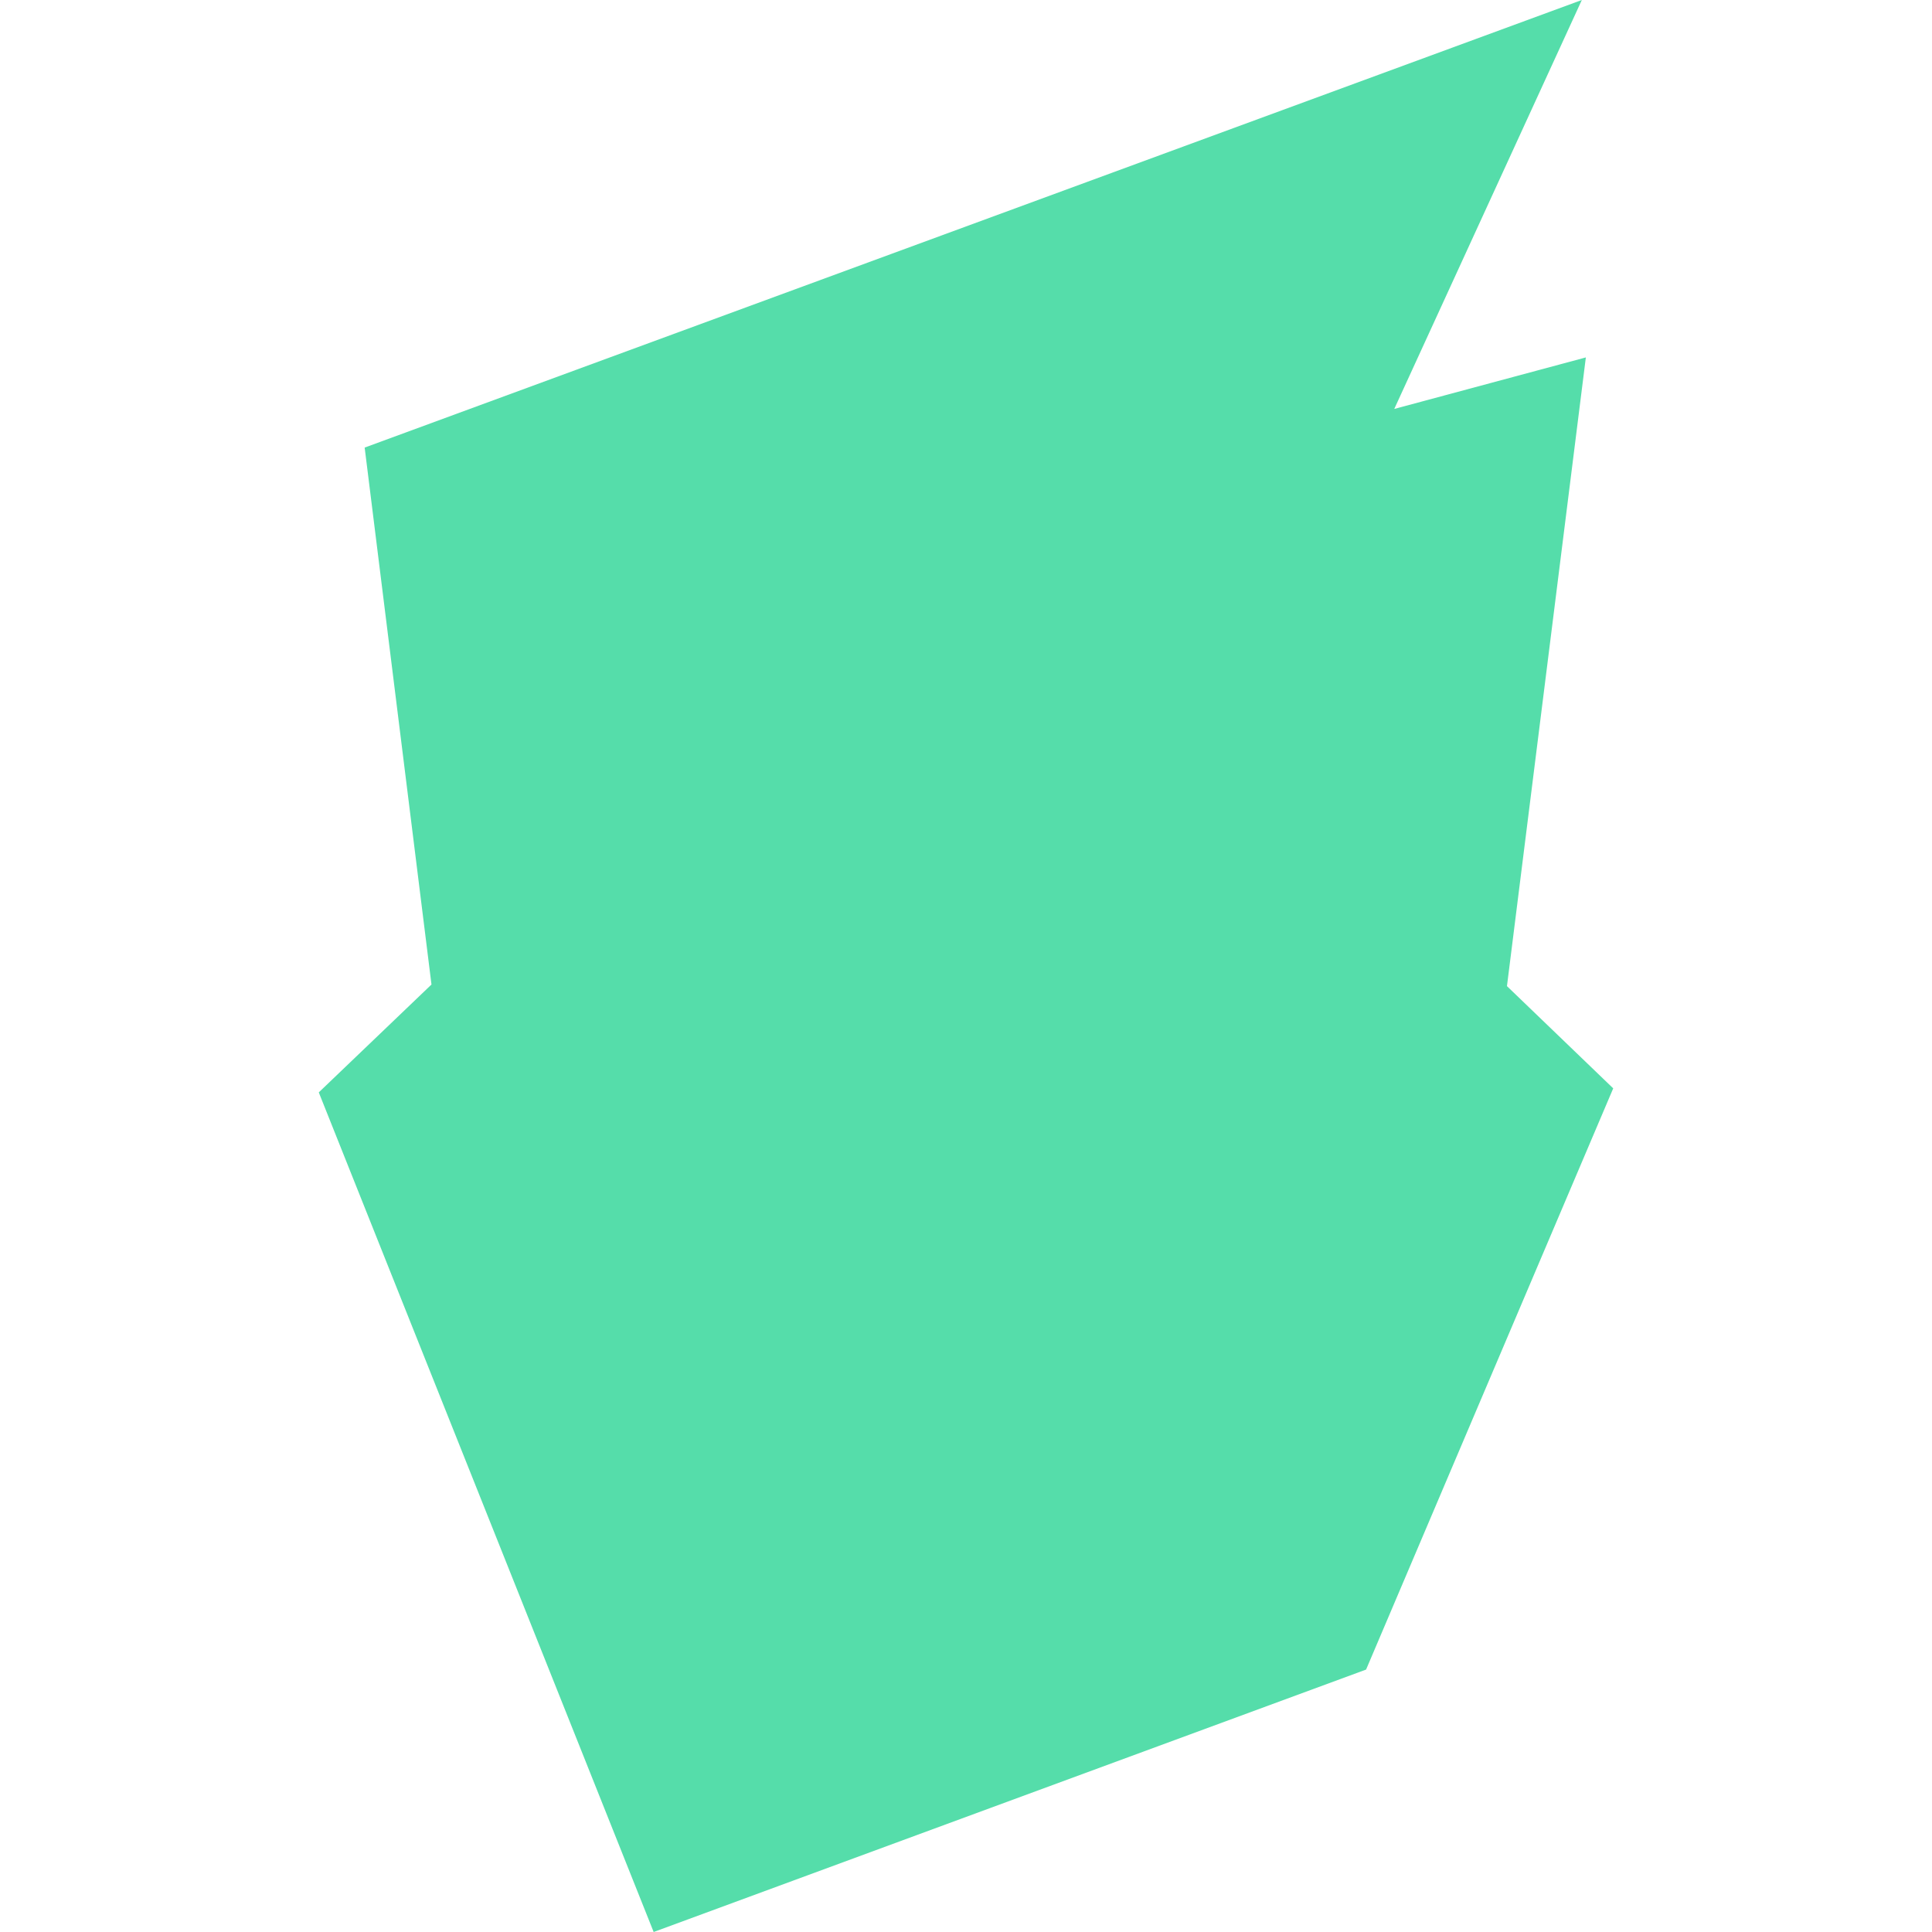 <svg role="img" width="32px" height="32px" viewBox="0 0 24 24" xmlns="http://www.w3.org/2000/svg"><title>BoardGameGeek</title><path fill="#5daee" d="m19.7 4.44-2.38.64L19.65 0 4.53 5.56l.83 6.67-1.4 1.34L8.12 24l8.85-3.26 3.07-7.22-1.32-1.27.98-7.81Z"/></svg>